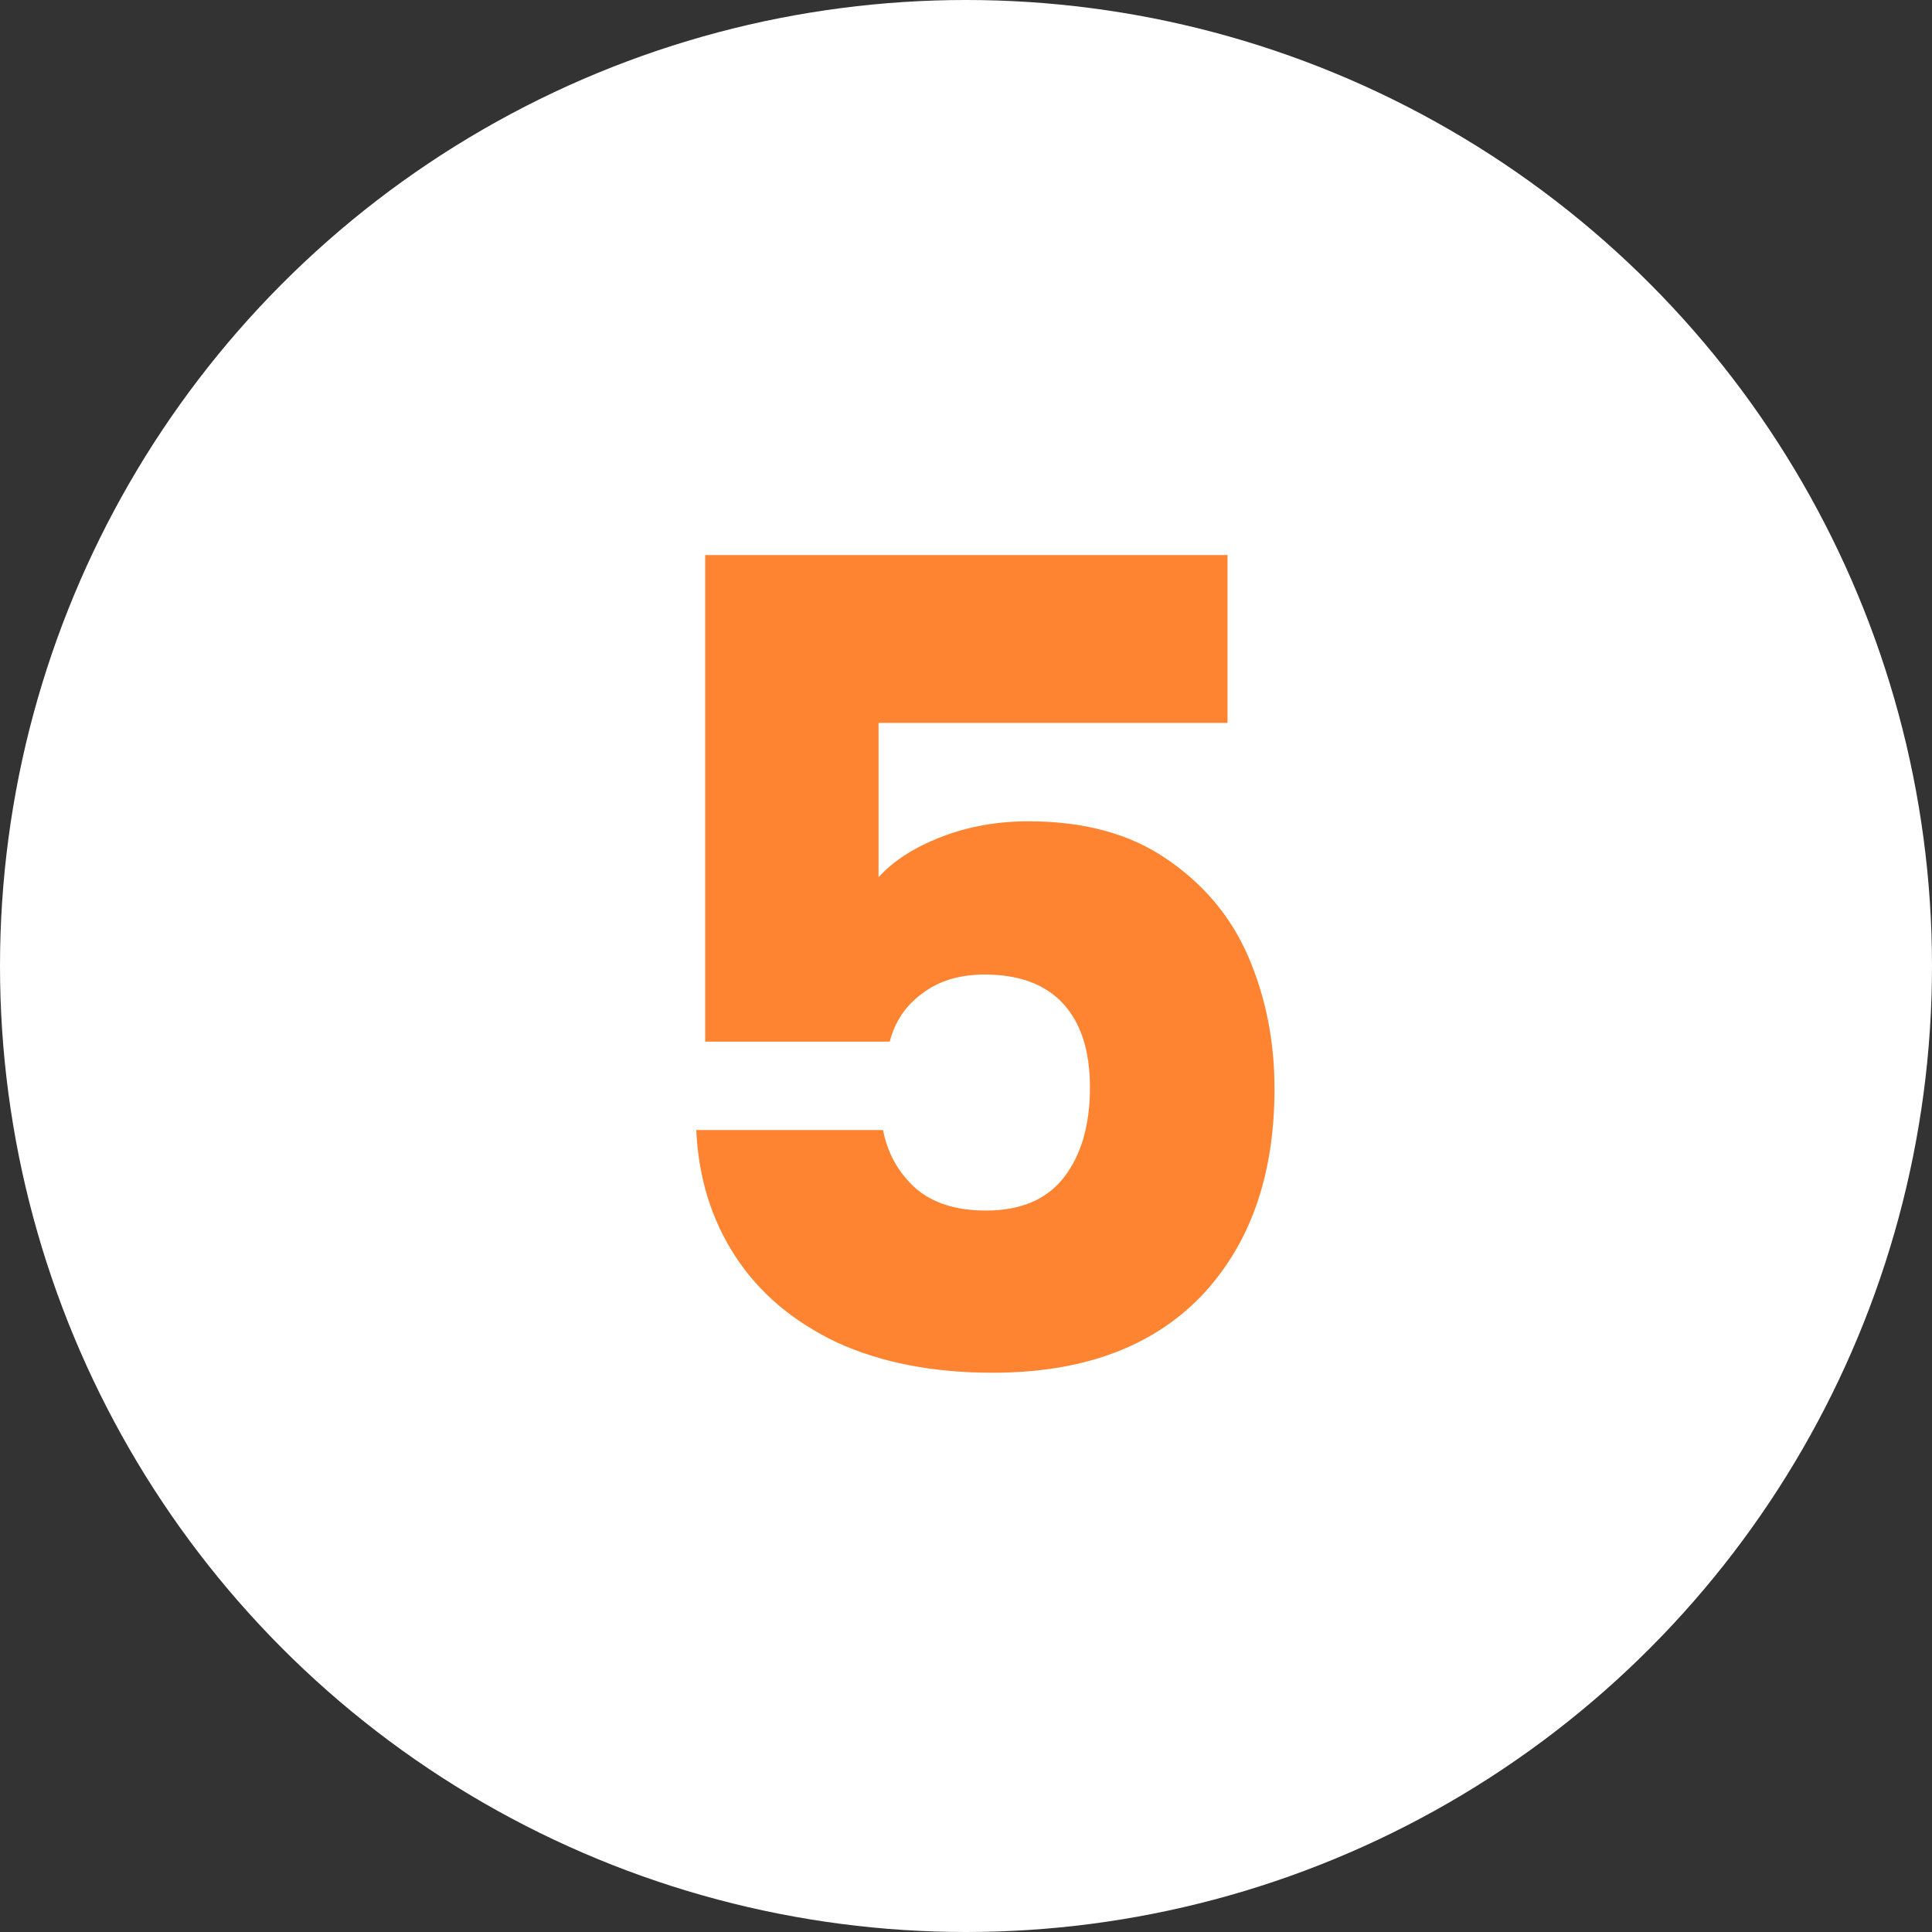 <svg width="38" height="38" viewBox="0 0 38 38" fill="none" xmlns="http://www.w3.org/2000/svg">
<rect x="0" y="0" width="38" height="38" fill="#333333" stroke="none"/>
<circle cx="19" cy="19" r="19" fill="white"/>
<path d="M24.144 14.218H17.28V17.254C17.573 16.931 17.984 16.667 18.512 16.462C19.04 16.257 19.612 16.154 20.228 16.154C21.328 16.154 22.237 16.403 22.956 16.902C23.689 17.401 24.224 18.046 24.562 18.838C24.899 19.63 25.068 20.488 25.068 21.412C25.068 23.128 24.584 24.492 23.616 25.504C22.648 26.501 21.284 27 19.524 27C18.35 27 17.331 26.802 16.466 26.406C15.6 25.995 14.933 25.431 14.464 24.712C13.994 23.993 13.738 23.165 13.694 22.226H17.368C17.456 22.681 17.668 23.062 18.006 23.37C18.343 23.663 18.805 23.81 19.392 23.81C20.081 23.81 20.594 23.59 20.932 23.15C21.269 22.71 21.438 22.123 21.438 21.39C21.438 20.671 21.262 20.121 20.91 19.74C20.558 19.359 20.044 19.168 19.37 19.168C18.871 19.168 18.46 19.293 18.138 19.542C17.815 19.777 17.602 20.092 17.5 20.488H13.87V10.918H24.144V14.218Z" fill="#FF8431"/>
</svg>
